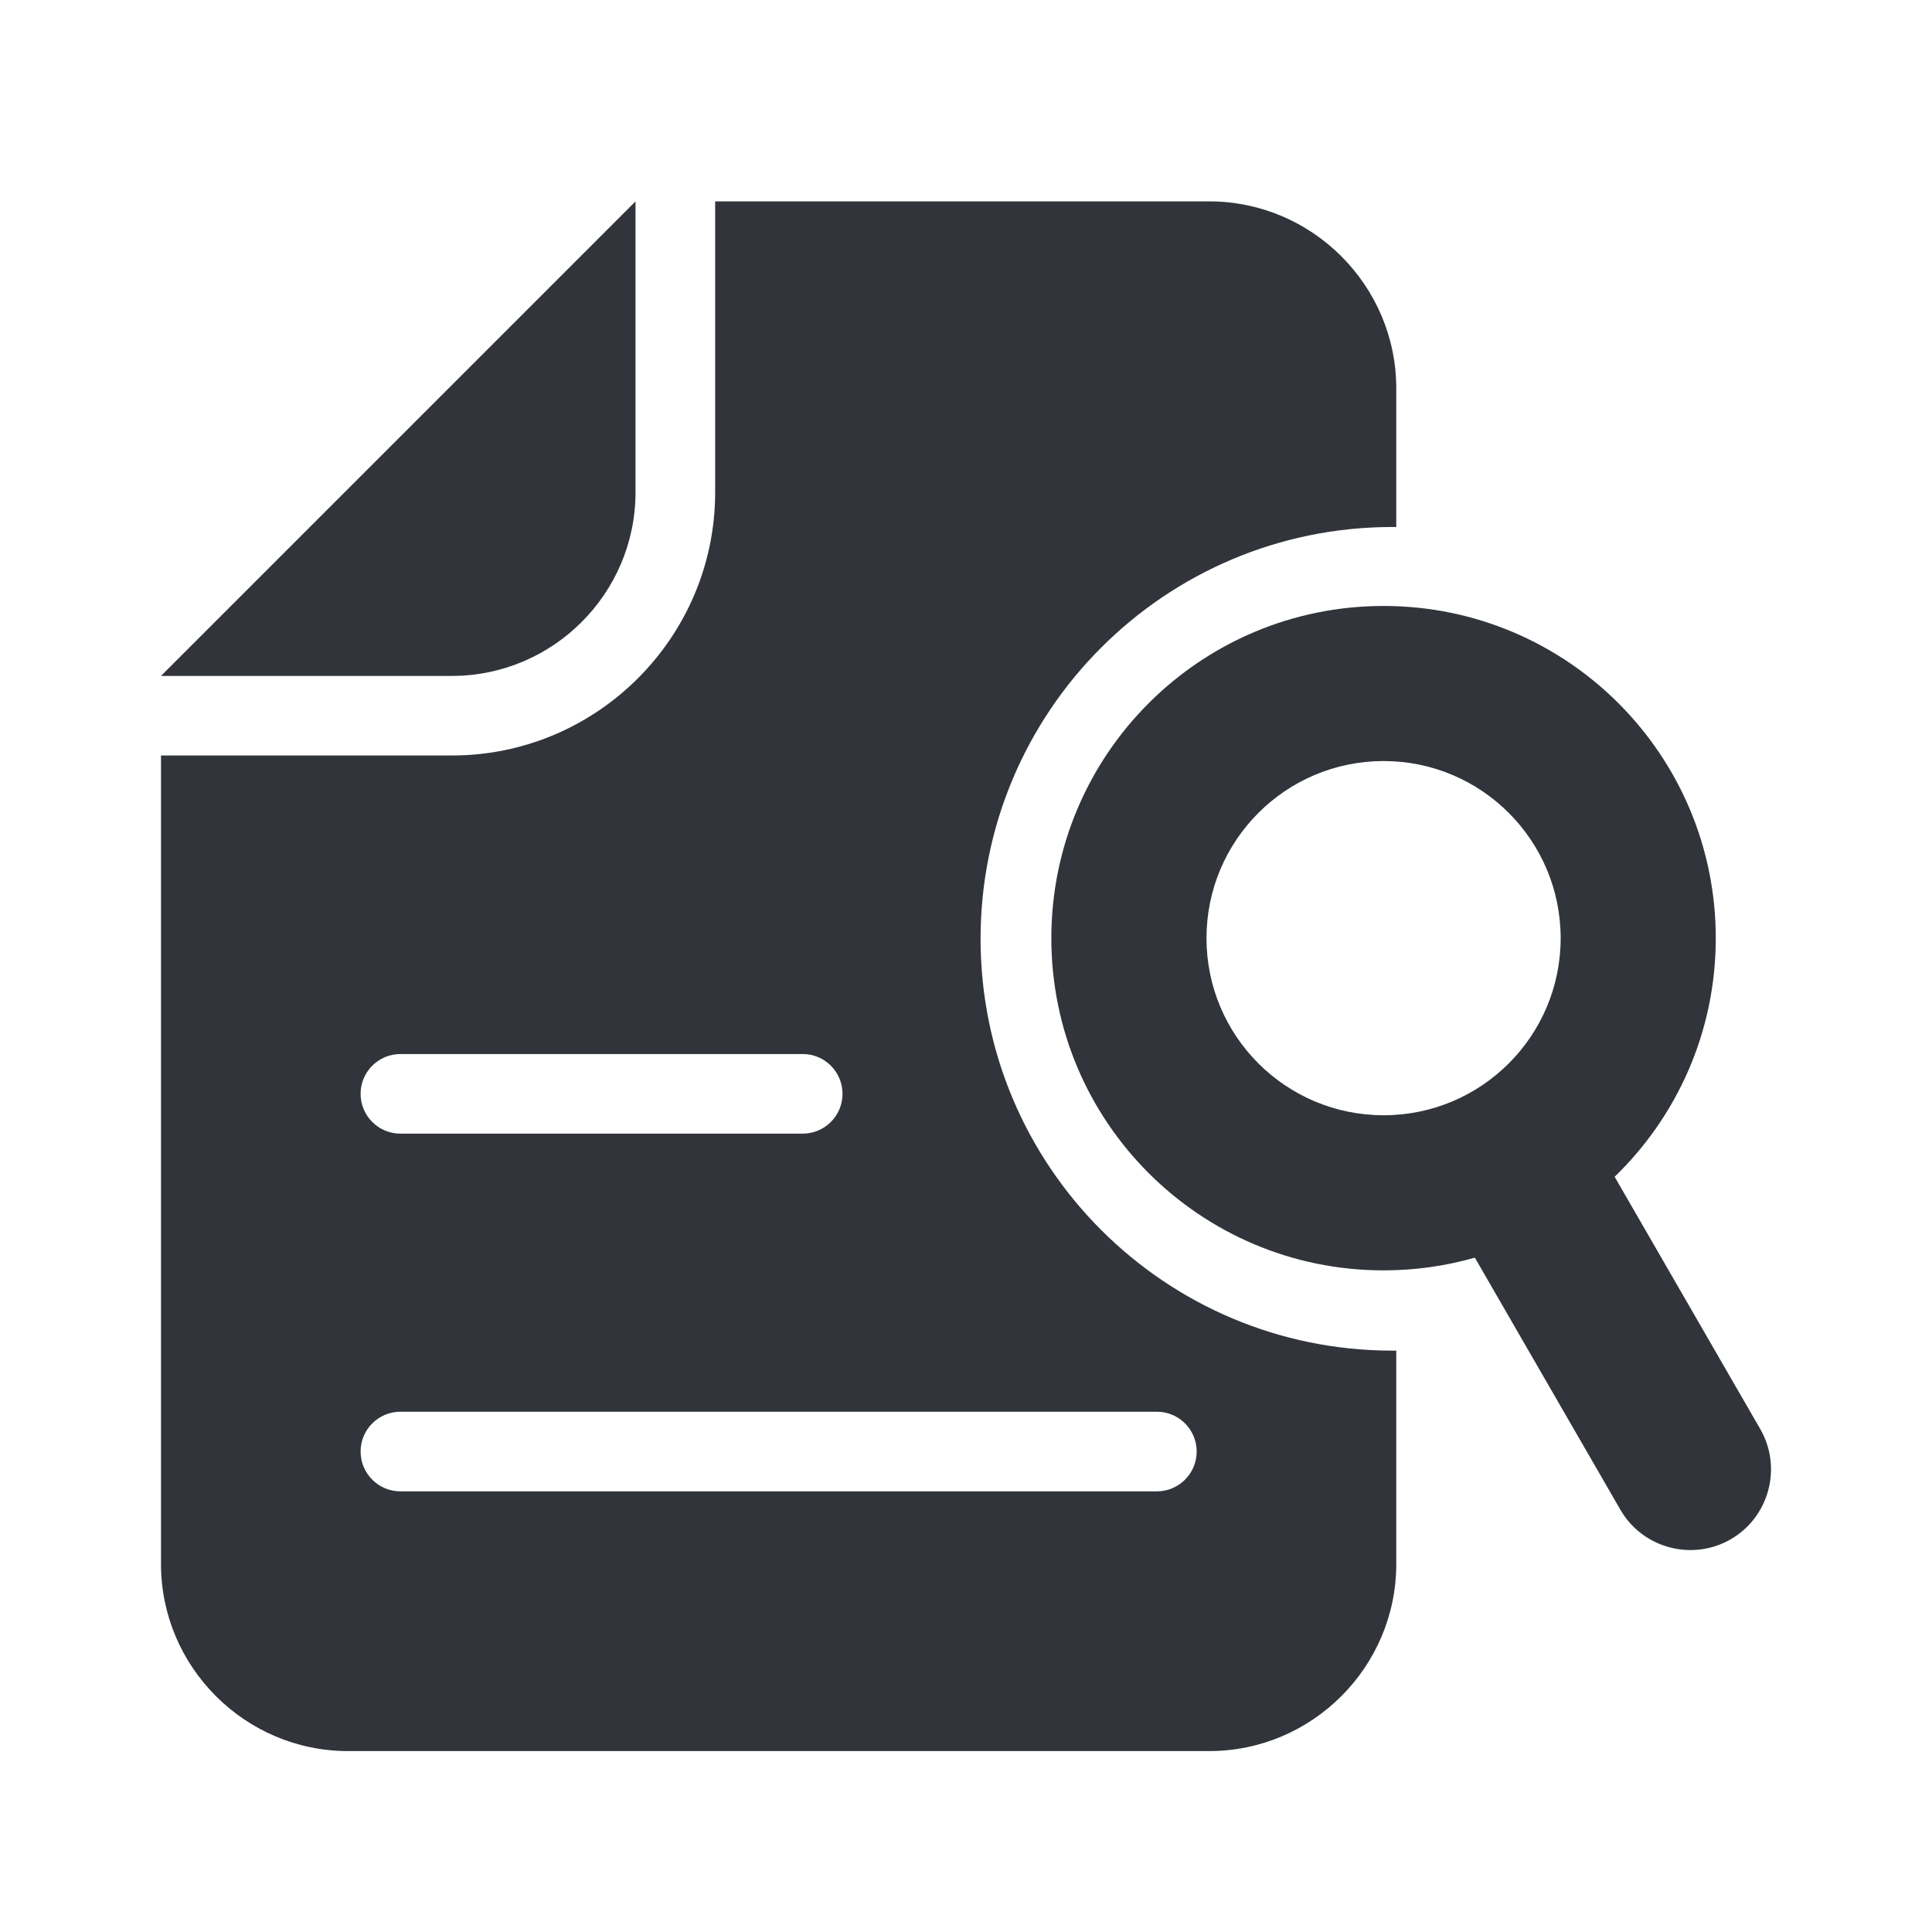 <svg width="48" height="48" viewBox="0 0 48 48" fill="none" xmlns="http://www.w3.org/2000/svg">
<path d="M34.374 15.055C38.933 15.055 42.628 18.75 42.628 23.309C42.628 25.636 41.664 27.738 40.114 29.238H40.116L43.733 35.504C44.285 36.46 43.954 37.693 42.998 38.244C42.042 38.795 40.809 38.465 40.258 37.509L36.642 31.246C35.921 31.452 35.161 31.562 34.374 31.562C29.815 31.562 26.12 27.867 26.12 23.309C26.12 18.75 29.815 15.055 34.374 15.055ZM34.375 18.908C31.945 18.908 29.975 20.879 29.975 23.309C29.975 25.738 31.945 27.708 34.375 27.708C36.805 27.708 38.774 25.738 38.774 23.309C38.774 20.879 36.805 18.908 34.375 18.908Z" fill="#32343B"/>
<path fill-rule="evenodd" clip-rule="evenodd" d="M17.768 5.003H30.044C32.6 5.003 34.69 7.093 34.69 9.649V13.094C34.658 13.094 34.627 13.093 34.593 13.093C28.943 13.093 24.362 17.674 24.362 23.324C24.362 28.975 28.943 33.556 34.593 33.556H34.69V38.859C34.69 41.415 32.6 43.505 30.044 43.505H8.646C6.09 43.505 4 41.415 4 38.859V18.77H11.228C14.832 18.77 17.768 15.835 17.768 12.229V5V5.003ZM15.79 5.003L4 16.793H11.228C13.74 16.793 15.789 14.744 15.789 12.232V5.003H15.79ZM9.948 37.052C9.402 37.052 8.959 36.609 8.959 36.063C8.959 35.517 9.402 35.074 9.948 35.074H28.742C29.288 35.074 29.731 35.517 29.731 36.063C29.731 36.609 29.288 37.052 28.742 37.052H9.948ZM9.948 28.165C9.402 28.165 8.959 27.722 8.959 27.176C8.959 26.63 9.402 26.187 9.948 26.187H19.943C20.489 26.187 20.932 26.63 20.932 27.176C20.932 27.722 20.489 28.165 19.943 28.165H9.948Z" fill="#32343B"/>
</svg>
